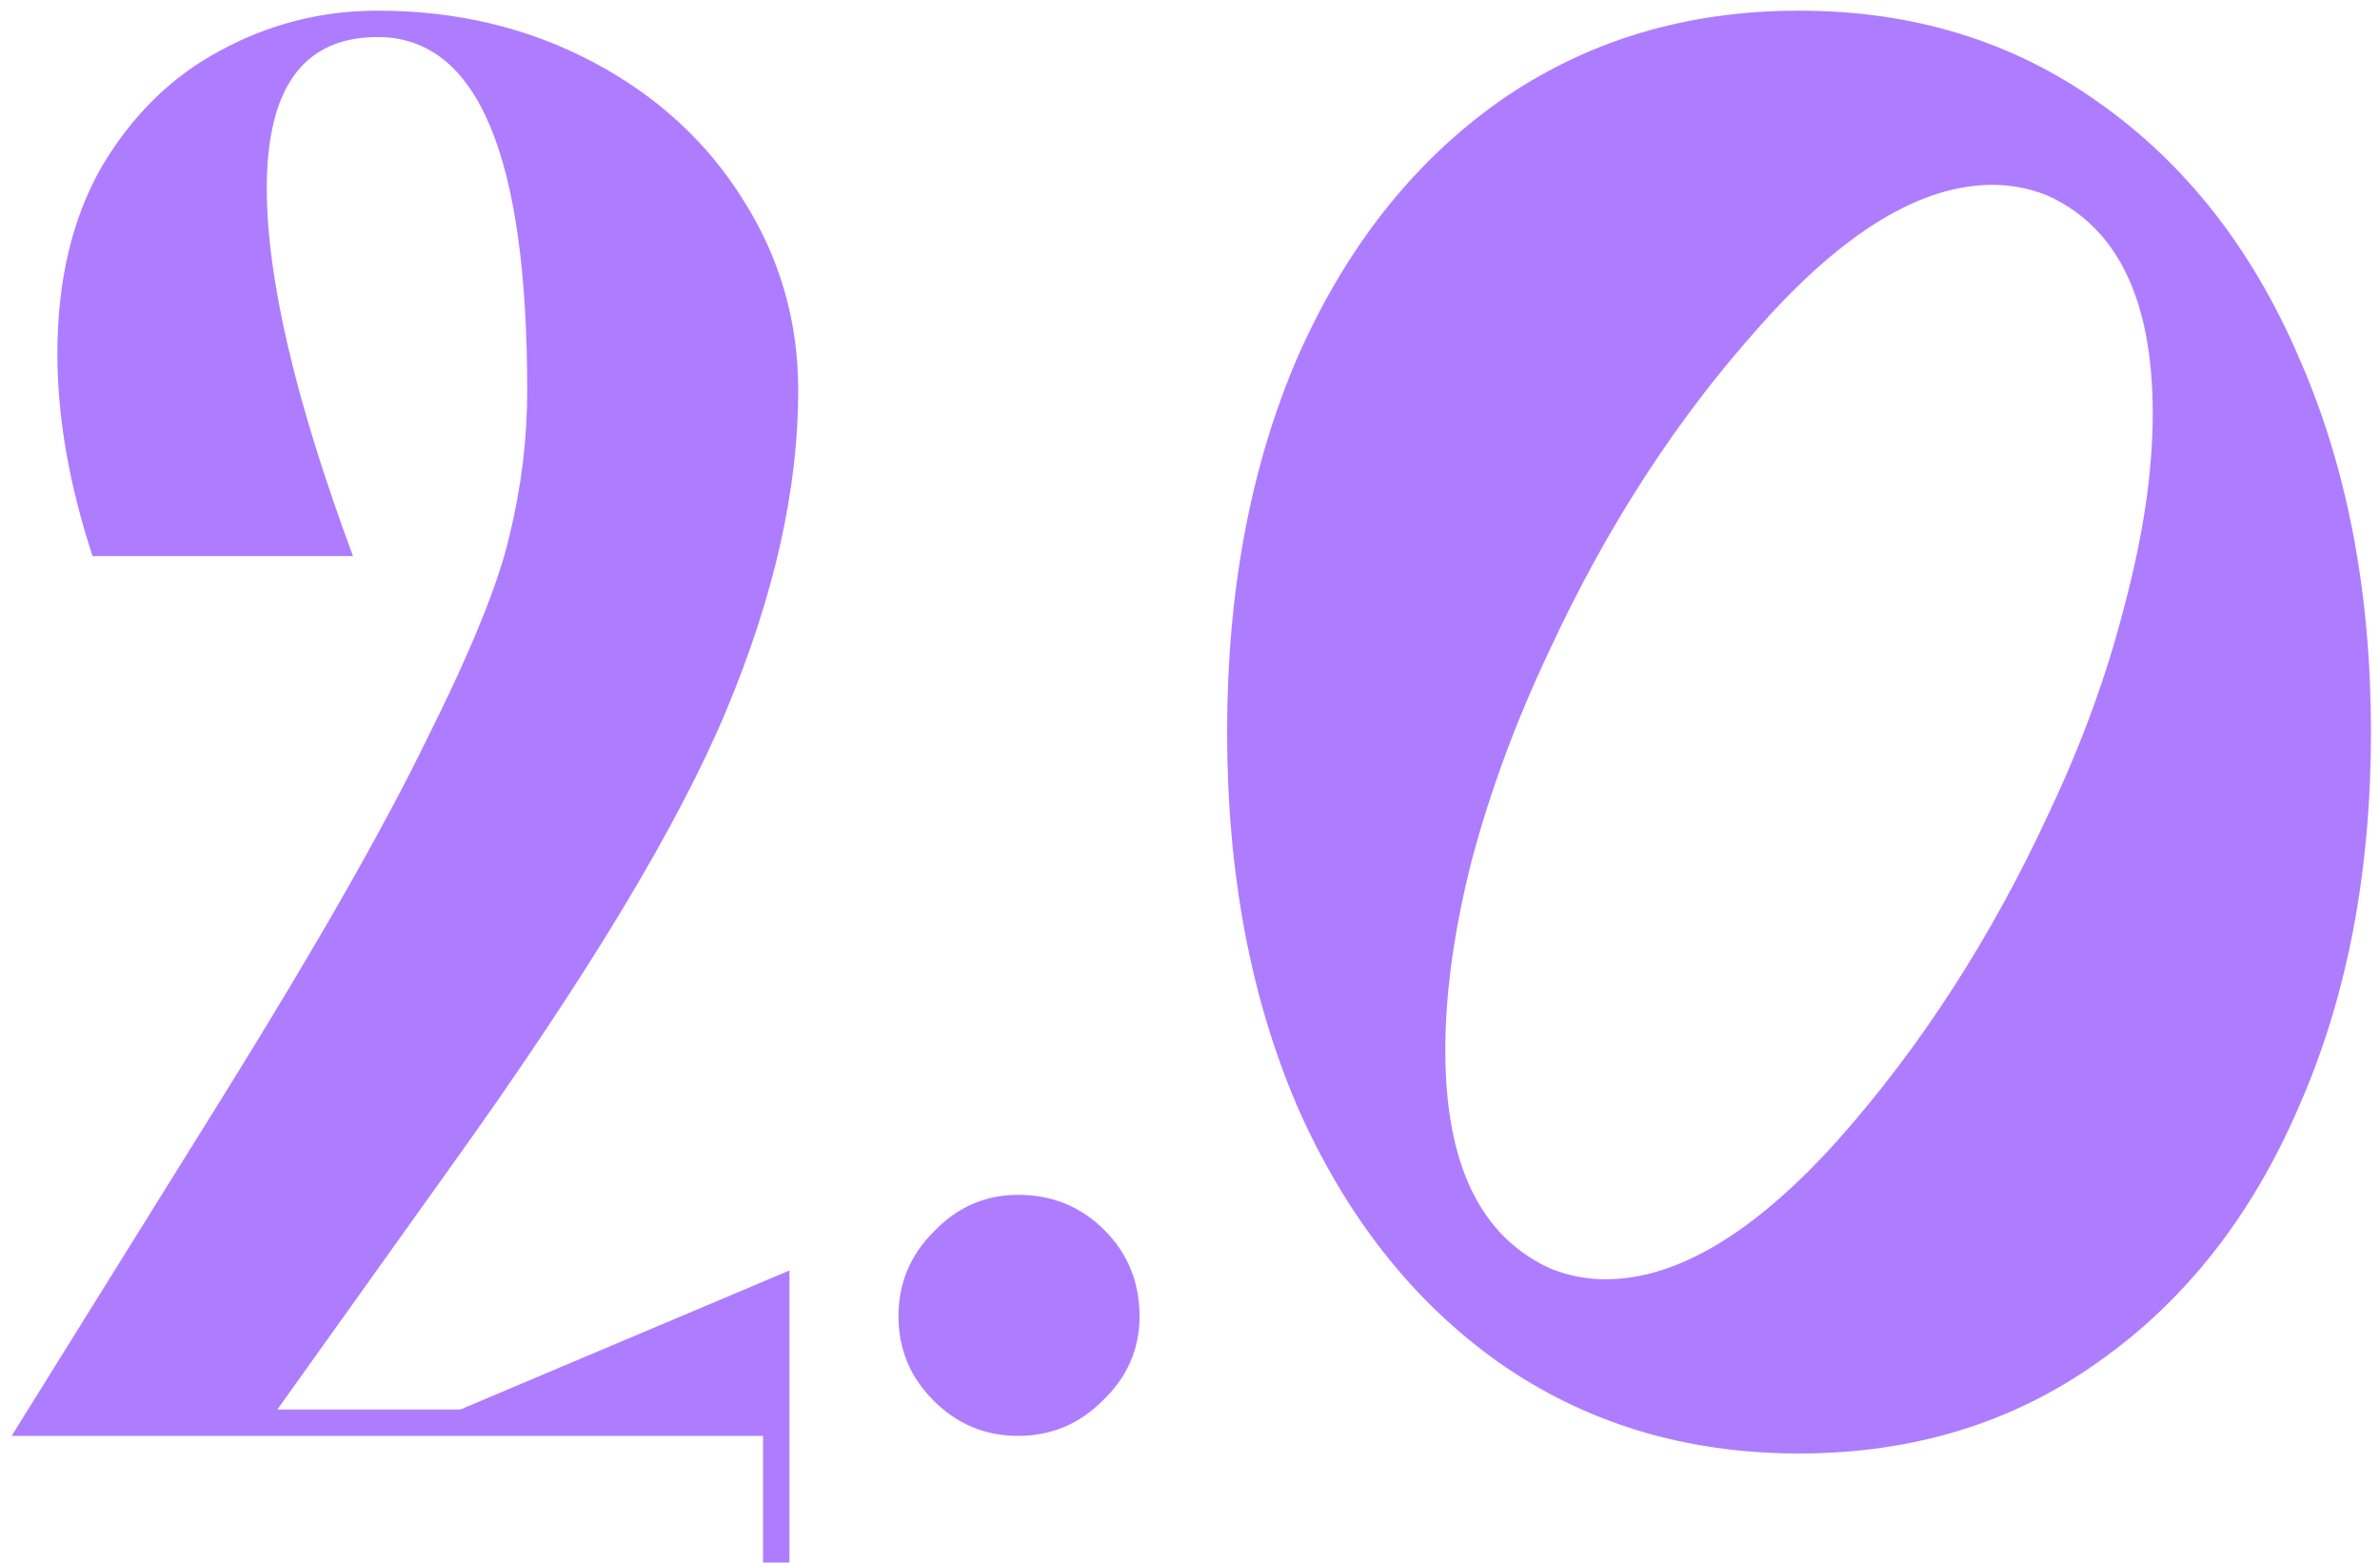 <?xml version="1.0" encoding="UTF-8"?> <svg xmlns="http://www.w3.org/2000/svg" width="172" height="113" viewBox="0 0 172 113" fill="none"><path d="M57.052 91.828V112.939H55.144V103.782H0.84L16.355 78.856C22.884 68.343 27.716 59.864 30.853 53.421C34.075 46.977 36.068 42.06 36.831 38.668C37.678 35.192 38.102 31.716 38.102 28.24C38.102 11.198 34.499 2.678 27.293 2.678C21.951 2.678 19.28 6.323 19.28 13.615C19.28 20.143 21.358 29.003 25.512 40.194H6.69C4.994 35.023 4.146 30.148 4.146 25.569C4.146 20.313 5.206 15.819 7.326 12.088C9.53 8.358 12.37 5.56 15.847 3.695C19.408 1.745 23.223 0.77 27.293 0.77C32.973 0.77 38.145 1.999 42.808 4.458C47.471 6.917 51.117 10.266 53.745 14.505C56.373 18.659 57.688 23.238 57.688 28.24C57.688 35.362 55.949 43.077 52.473 51.386C48.997 59.695 42.426 70.589 32.761 84.07L20.043 101.875H33.27L57.052 91.828ZM73.579 103.782C71.205 103.782 69.17 102.935 67.474 101.239C65.778 99.543 64.931 97.508 64.931 95.134C64.931 92.76 65.778 90.726 67.474 89.03C69.17 87.249 71.205 86.359 73.579 86.359C76.037 86.359 78.115 87.207 79.81 88.903C81.506 90.598 82.354 92.676 82.354 95.134C82.354 97.508 81.463 99.543 79.683 101.239C77.987 102.935 75.953 103.782 73.579 103.782ZM130.014 105.054C121.79 105.054 114.541 102.85 108.267 98.441C102.078 94.032 97.245 87.885 93.769 80C90.377 72.115 88.682 63.086 88.682 52.912C88.682 42.738 90.377 33.708 93.769 25.823C97.245 17.939 102.078 11.792 108.267 7.383C114.541 2.974 121.79 0.77 130.014 0.77C138.238 0.77 145.445 2.974 151.634 7.383C157.908 11.792 162.74 17.939 166.132 25.823C169.608 33.708 171.346 42.738 171.346 52.912C171.346 63.086 169.608 72.115 166.132 80C162.74 87.885 157.908 94.032 151.634 98.441C145.445 102.85 138.238 105.054 130.014 105.054ZM112.082 91.701C113.354 92.209 114.668 92.464 116.024 92.464C121.196 92.464 126.792 89.115 132.812 82.417C138.831 75.634 143.918 67.749 148.073 58.762C150.447 53.76 152.27 48.758 153.541 43.755C154.898 38.668 155.576 34.048 155.576 29.893C155.576 21.669 153.033 16.413 147.946 14.123C146.674 13.615 145.36 13.36 144.003 13.36C138.831 13.36 133.236 16.752 127.216 23.534C121.196 30.232 116.109 38.075 111.955 47.062C109.581 52.064 107.716 57.109 106.359 62.196C105.087 67.198 104.451 71.776 104.451 75.931C104.451 84.155 106.995 89.412 112.082 91.701Z" fill="#A66FFF" fill-opacity="0.91"></path></svg> 